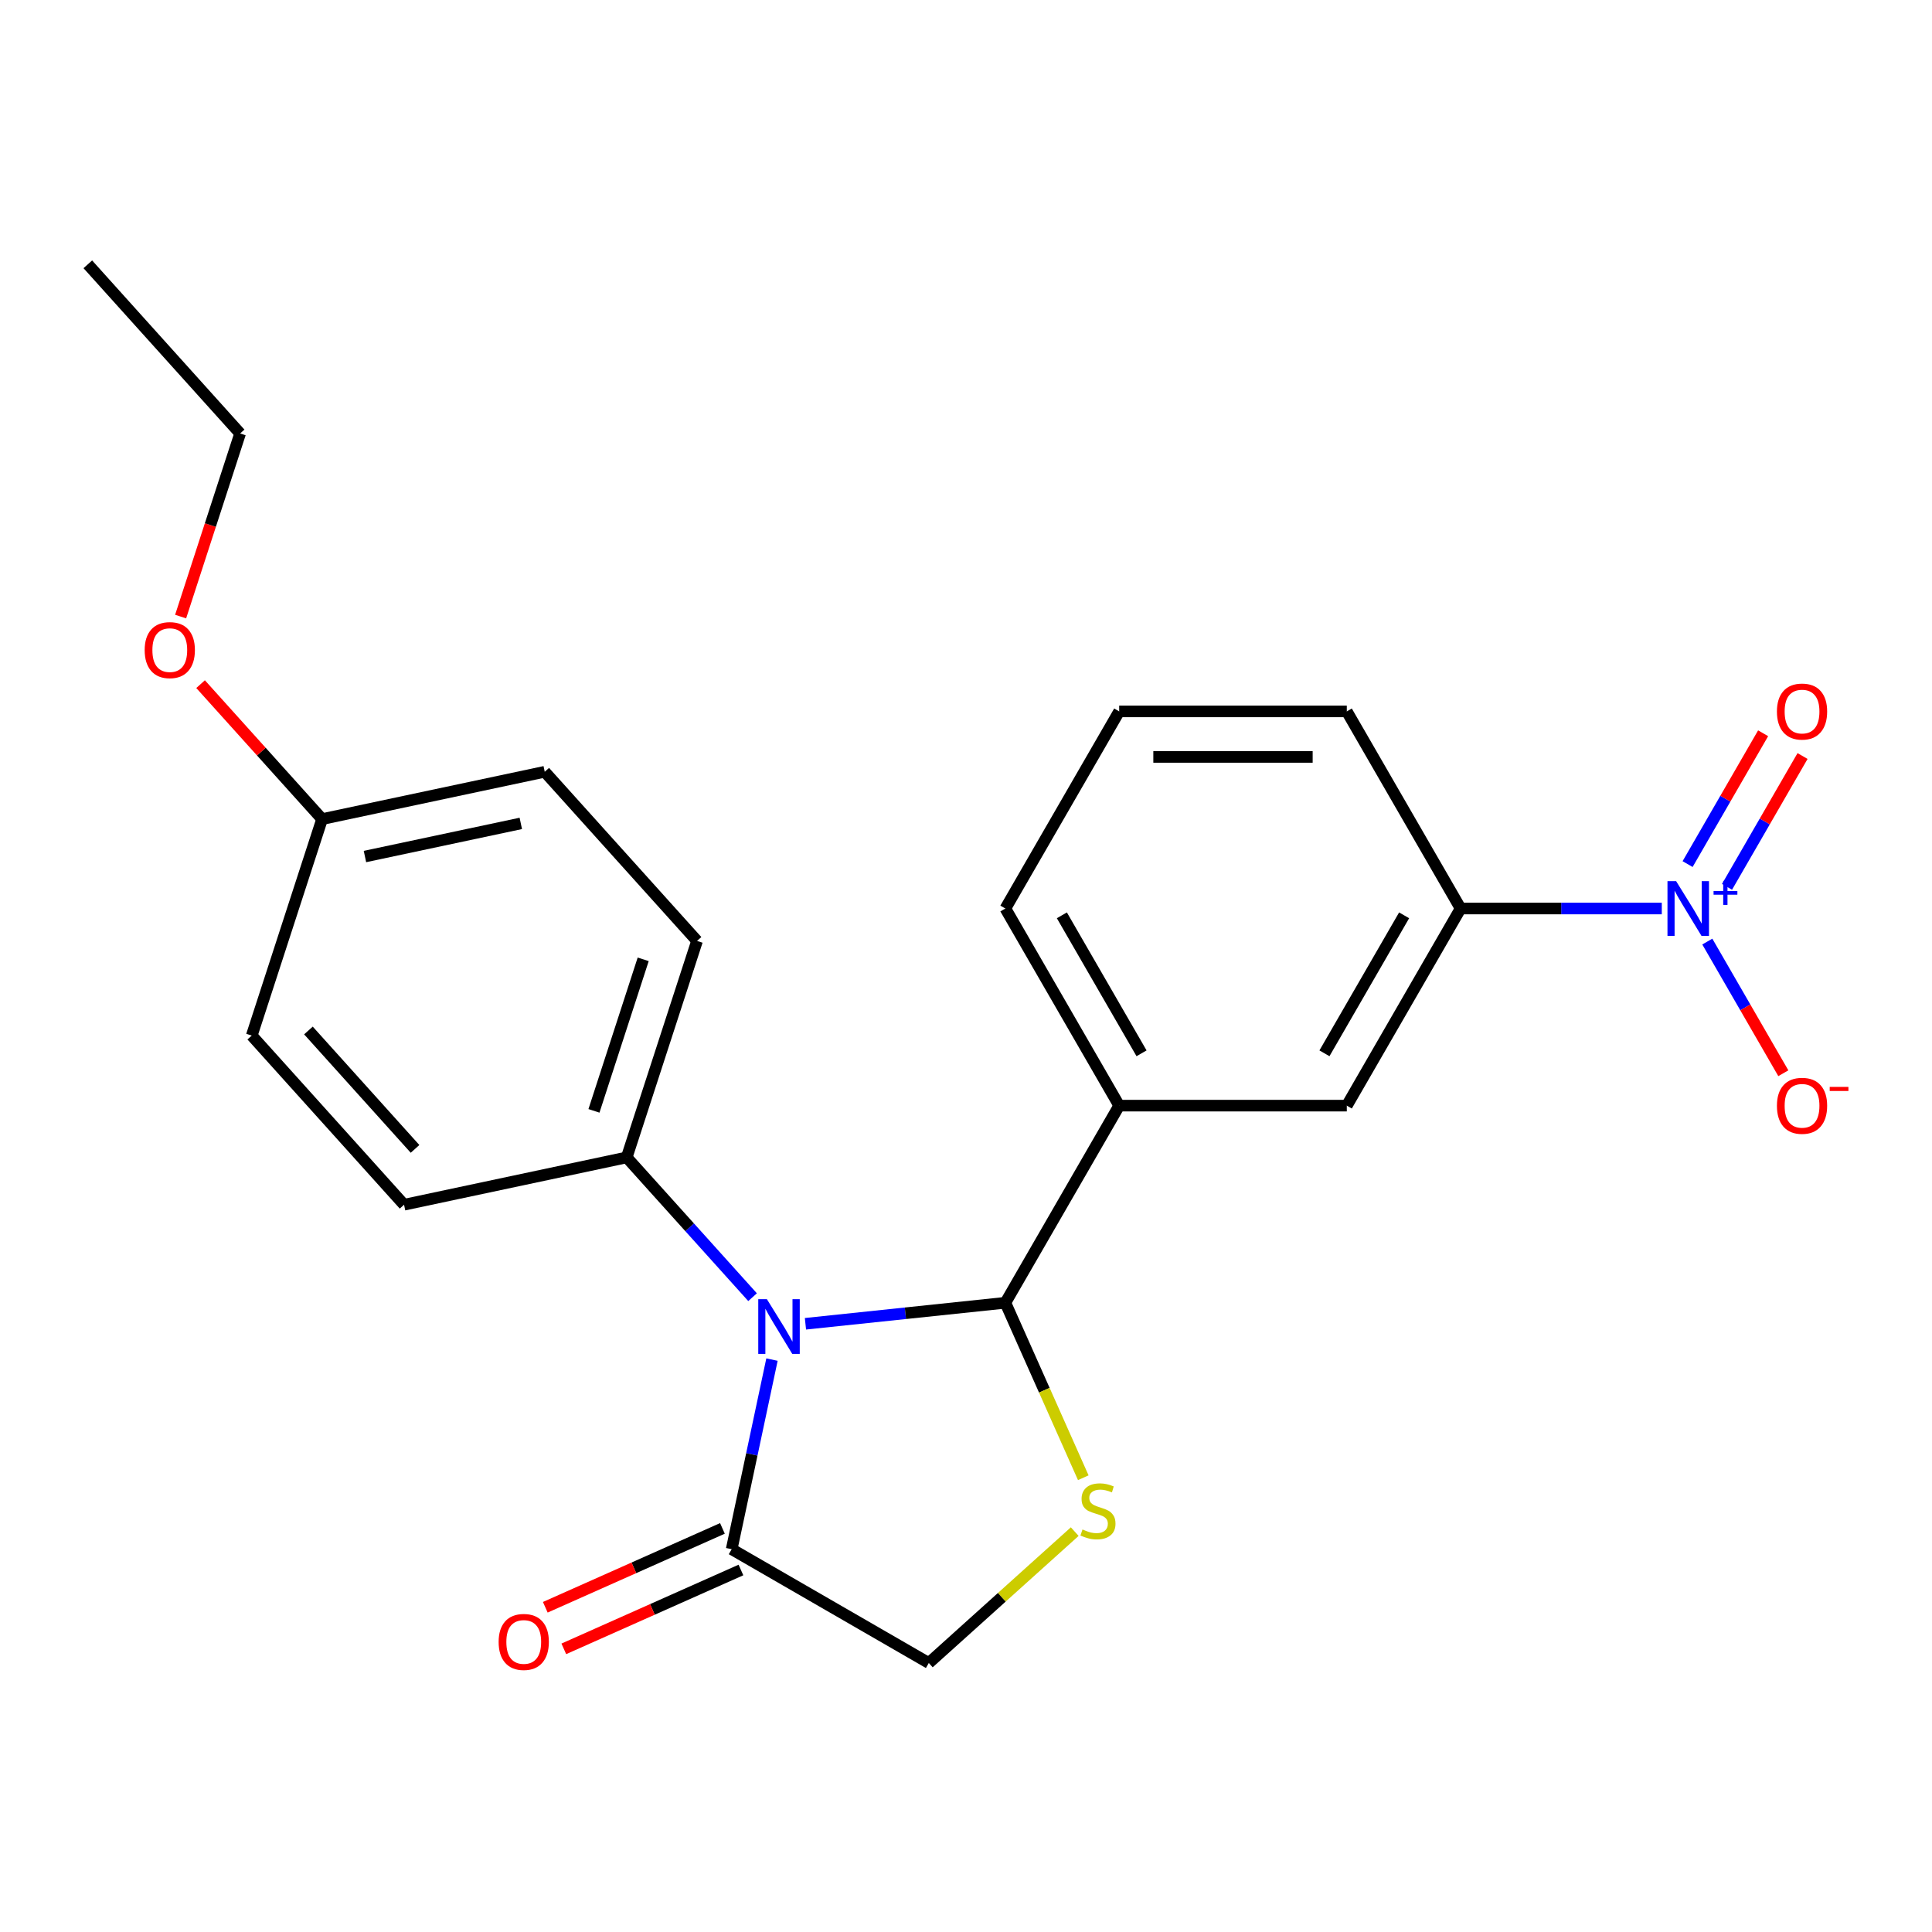 <?xml version='1.0' encoding='iso-8859-1'?>
<svg version='1.1' baseProfile='full'
              xmlns='http://www.w3.org/2000/svg'
                      xmlns:rdkit='http://www.rdkit.org/xml'
                      xmlns:xlink='http://www.w3.org/1999/xlink'
                  xml:space='preserve'
width='1000px' height='1000px' viewBox='0 0 1000 1000'>
<!-- END OF HEADER -->
<rect style='opacity:1.0;fill:#FFFFFF;stroke:none' width='1000' height='1000' x='0' y='0'> </rect>
<path class='bond-0' d='M 416.899,685.183 L 468.64,679.745' style='fill:none;fill-rule:evenodd;stroke:#0000FF;stroke-width:6px;stroke-linecap:butt;stroke-linejoin:miter;stroke-opacity:1' />
<path class='bond-0' d='M 468.64,679.745 L 520.382,674.307' style='fill:none;fill-rule:evenodd;stroke:#000000;stroke-width:6px;stroke-linecap:butt;stroke-linejoin:miter;stroke-opacity:1' />
<path class='bond-3' d='M 399.577,703.727 L 389.148,752.794' style='fill:none;fill-rule:evenodd;stroke:#0000FF;stroke-width:6px;stroke-linecap:butt;stroke-linejoin:miter;stroke-opacity:1' />
<path class='bond-3' d='M 389.148,752.794 L 378.718,801.861' style='fill:none;fill-rule:evenodd;stroke:#000000;stroke-width:6px;stroke-linecap:butt;stroke-linejoin:miter;stroke-opacity:1' />
<path class='bond-6' d='M 389.528,671.422 L 356.954,635.246' style='fill:none;fill-rule:evenodd;stroke:#0000FF;stroke-width:6px;stroke-linecap:butt;stroke-linejoin:miter;stroke-opacity:1' />
<path class='bond-6' d='M 356.954,635.246 L 324.38,599.069' style='fill:none;fill-rule:evenodd;stroke:#000000;stroke-width:6px;stroke-linecap:butt;stroke-linejoin:miter;stroke-opacity:1' />
<path class='bond-2' d='M 520.382,674.307 L 540.543,719.588' style='fill:none;fill-rule:evenodd;stroke:#000000;stroke-width:6px;stroke-linecap:butt;stroke-linejoin:miter;stroke-opacity:1' />
<path class='bond-2' d='M 540.543,719.588 L 560.703,764.87' style='fill:none;fill-rule:evenodd;stroke:#CCCC00;stroke-width:6px;stroke-linecap:butt;stroke-linejoin:miter;stroke-opacity:1' />
<path class='bond-4' d='M 520.382,674.307 L 579.289,572.277' style='fill:none;fill-rule:evenodd;stroke:#000000;stroke-width:6px;stroke-linecap:butt;stroke-linejoin:miter;stroke-opacity:1' />
<path class='bond-1' d='M 860.139,470.247 L 808.075,470.247' style='fill:none;fill-rule:evenodd;stroke:#0000FF;stroke-width:6px;stroke-linecap:butt;stroke-linejoin:miter;stroke-opacity:1' />
<path class='bond-1' d='M 808.075,470.247 L 756.01,470.247' style='fill:none;fill-rule:evenodd;stroke:#000000;stroke-width:6px;stroke-linecap:butt;stroke-linejoin:miter;stroke-opacity:1' />
<path class='bond-9' d='M 883.7,487.352 L 903.374,521.428' style='fill:none;fill-rule:evenodd;stroke:#0000FF;stroke-width:6px;stroke-linecap:butt;stroke-linejoin:miter;stroke-opacity:1' />
<path class='bond-9' d='M 903.374,521.428 L 923.048,555.505' style='fill:none;fill-rule:evenodd;stroke:#FF0000;stroke-width:6px;stroke-linecap:butt;stroke-linejoin:miter;stroke-opacity:1' />
<path class='bond-10' d='M 893.903,459.032 L 913.45,425.175' style='fill:none;fill-rule:evenodd;stroke:#0000FF;stroke-width:6px;stroke-linecap:butt;stroke-linejoin:miter;stroke-opacity:1' />
<path class='bond-10' d='M 913.45,425.175 L 932.997,391.319' style='fill:none;fill-rule:evenodd;stroke:#FF0000;stroke-width:6px;stroke-linecap:butt;stroke-linejoin:miter;stroke-opacity:1' />
<path class='bond-10' d='M 873.497,447.251 L 893.044,413.394' style='fill:none;fill-rule:evenodd;stroke:#0000FF;stroke-width:6px;stroke-linecap:butt;stroke-linejoin:miter;stroke-opacity:1' />
<path class='bond-10' d='M 893.044,413.394 L 912.591,379.537' style='fill:none;fill-rule:evenodd;stroke:#FF0000;stroke-width:6px;stroke-linecap:butt;stroke-linejoin:miter;stroke-opacity:1' />
<path class='bond-23' d='M 556.276,792.763 L 518.512,826.766' style='fill:none;fill-rule:evenodd;stroke:#CCCC00;stroke-width:6px;stroke-linecap:butt;stroke-linejoin:miter;stroke-opacity:1' />
<path class='bond-23' d='M 518.512,826.766 L 480.748,860.768' style='fill:none;fill-rule:evenodd;stroke:#000000;stroke-width:6px;stroke-linecap:butt;stroke-linejoin:miter;stroke-opacity:1' />
<path class='bond-8' d='M 378.718,801.861 L 480.748,860.768' style='fill:none;fill-rule:evenodd;stroke:#000000;stroke-width:6px;stroke-linecap:butt;stroke-linejoin:miter;stroke-opacity:1' />
<path class='bond-11' d='M 373.926,791.098 L 328.085,811.508' style='fill:none;fill-rule:evenodd;stroke:#000000;stroke-width:6px;stroke-linecap:butt;stroke-linejoin:miter;stroke-opacity:1' />
<path class='bond-11' d='M 328.085,811.508 L 282.243,831.918' style='fill:none;fill-rule:evenodd;stroke:#FF0000;stroke-width:6px;stroke-linecap:butt;stroke-linejoin:miter;stroke-opacity:1' />
<path class='bond-11' d='M 383.51,812.624 L 337.669,833.034' style='fill:none;fill-rule:evenodd;stroke:#000000;stroke-width:6px;stroke-linecap:butt;stroke-linejoin:miter;stroke-opacity:1' />
<path class='bond-11' d='M 337.669,833.034 L 291.827,853.444' style='fill:none;fill-rule:evenodd;stroke:#FF0000;stroke-width:6px;stroke-linecap:butt;stroke-linejoin:miter;stroke-opacity:1' />
<path class='bond-7' d='M 579.289,572.277 L 697.103,572.277' style='fill:none;fill-rule:evenodd;stroke:#000000;stroke-width:6px;stroke-linecap:butt;stroke-linejoin:miter;stroke-opacity:1' />
<path class='bond-17' d='M 579.289,572.277 L 520.382,470.247' style='fill:none;fill-rule:evenodd;stroke:#000000;stroke-width:6px;stroke-linecap:butt;stroke-linejoin:miter;stroke-opacity:1' />
<path class='bond-17' d='M 590.859,545.191 L 549.624,473.77' style='fill:none;fill-rule:evenodd;stroke:#000000;stroke-width:6px;stroke-linecap:butt;stroke-linejoin:miter;stroke-opacity:1' />
<path class='bond-5' d='M 756.01,470.247 L 697.103,572.277' style='fill:none;fill-rule:evenodd;stroke:#000000;stroke-width:6px;stroke-linecap:butt;stroke-linejoin:miter;stroke-opacity:1' />
<path class='bond-5' d='M 726.768,473.77 L 685.533,545.191' style='fill:none;fill-rule:evenodd;stroke:#000000;stroke-width:6px;stroke-linecap:butt;stroke-linejoin:miter;stroke-opacity:1' />
<path class='bond-25' d='M 756.01,470.247 L 697.103,368.217' style='fill:none;fill-rule:evenodd;stroke:#000000;stroke-width:6px;stroke-linecap:butt;stroke-linejoin:miter;stroke-opacity:1' />
<path class='bond-12' d='M 324.38,599.069 L 360.787,487.021' style='fill:none;fill-rule:evenodd;stroke:#000000;stroke-width:6px;stroke-linecap:butt;stroke-linejoin:miter;stroke-opacity:1' />
<path class='bond-12' d='M 307.432,574.98 L 332.916,496.547' style='fill:none;fill-rule:evenodd;stroke:#000000;stroke-width:6px;stroke-linecap:butt;stroke-linejoin:miter;stroke-opacity:1' />
<path class='bond-13' d='M 324.38,599.069 L 209.141,623.564' style='fill:none;fill-rule:evenodd;stroke:#000000;stroke-width:6px;stroke-linecap:butt;stroke-linejoin:miter;stroke-opacity:1' />
<path class='bond-15' d='M 360.787,487.021 L 281.954,399.468' style='fill:none;fill-rule:evenodd;stroke:#000000;stroke-width:6px;stroke-linecap:butt;stroke-linejoin:miter;stroke-opacity:1' />
<path class='bond-16' d='M 209.141,623.564 L 130.308,536.011' style='fill:none;fill-rule:evenodd;stroke:#000000;stroke-width:6px;stroke-linecap:butt;stroke-linejoin:miter;stroke-opacity:1' />
<path class='bond-16' d='M 214.826,594.664 L 159.643,533.377' style='fill:none;fill-rule:evenodd;stroke:#000000;stroke-width:6px;stroke-linecap:butt;stroke-linejoin:miter;stroke-opacity:1' />
<path class='bond-14' d='M 166.714,423.963 L 130.308,536.011' style='fill:none;fill-rule:evenodd;stroke:#000000;stroke-width:6px;stroke-linecap:butt;stroke-linejoin:miter;stroke-opacity:1' />
<path class='bond-18' d='M 166.714,423.963 L 135.269,389.039' style='fill:none;fill-rule:evenodd;stroke:#000000;stroke-width:6px;stroke-linecap:butt;stroke-linejoin:miter;stroke-opacity:1' />
<path class='bond-18' d='M 135.269,389.039 L 103.823,354.115' style='fill:none;fill-rule:evenodd;stroke:#FF0000;stroke-width:6px;stroke-linecap:butt;stroke-linejoin:miter;stroke-opacity:1' />
<path class='bond-24' d='M 166.714,423.963 L 281.954,399.468' style='fill:none;fill-rule:evenodd;stroke:#000000;stroke-width:6px;stroke-linecap:butt;stroke-linejoin:miter;stroke-opacity:1' />
<path class='bond-24' d='M 188.899,443.336 L 269.567,426.19' style='fill:none;fill-rule:evenodd;stroke:#000000;stroke-width:6px;stroke-linecap:butt;stroke-linejoin:miter;stroke-opacity:1' />
<path class='bond-20' d='M 520.382,470.247 L 579.289,368.217' style='fill:none;fill-rule:evenodd;stroke:#000000;stroke-width:6px;stroke-linecap:butt;stroke-linejoin:miter;stroke-opacity:1' />
<path class='bond-21' d='M 93.491,319.144 L 108.889,271.753' style='fill:none;fill-rule:evenodd;stroke:#FF0000;stroke-width:6px;stroke-linecap:butt;stroke-linejoin:miter;stroke-opacity:1' />
<path class='bond-21' d='M 108.889,271.753 L 124.288,224.362' style='fill:none;fill-rule:evenodd;stroke:#000000;stroke-width:6px;stroke-linecap:butt;stroke-linejoin:miter;stroke-opacity:1' />
<path class='bond-19' d='M 697.103,368.217 L 579.289,368.217' style='fill:none;fill-rule:evenodd;stroke:#000000;stroke-width:6px;stroke-linecap:butt;stroke-linejoin:miter;stroke-opacity:1' />
<path class='bond-19' d='M 679.431,391.779 L 596.961,391.779' style='fill:none;fill-rule:evenodd;stroke:#000000;stroke-width:6px;stroke-linecap:butt;stroke-linejoin:miter;stroke-opacity:1' />
<path class='bond-22' d='M 124.288,224.362 L 45.455,136.809' style='fill:none;fill-rule:evenodd;stroke:#000000;stroke-width:6px;stroke-linecap:butt;stroke-linejoin:miter;stroke-opacity:1' />
<path  class='atom-0' d='M 396.953 672.462
L 406.233 687.462
Q 407.153 688.942, 408.633 691.622
Q 410.113 694.302, 410.193 694.462
L 410.193 672.462
L 413.953 672.462
L 413.953 700.782
L 410.073 700.782
L 400.113 684.382
Q 398.953 682.462, 397.713 680.262
Q 396.513 678.062, 396.153 677.382
L 396.153 700.782
L 392.473 700.782
L 392.473 672.462
L 396.953 672.462
' fill='#0000FF'/>
<path  class='atom-2' d='M 867.564 456.087
L 876.844 471.087
Q 877.764 472.567, 879.244 475.247
Q 880.724 477.927, 880.804 478.087
L 880.804 456.087
L 884.564 456.087
L 884.564 484.407
L 880.684 484.407
L 870.724 468.007
Q 869.564 466.087, 868.324 463.887
Q 867.124 461.687, 866.764 461.007
L 866.764 484.407
L 863.084 484.407
L 863.084 456.087
L 867.564 456.087
' fill='#0000FF'/>
<path  class='atom-2' d='M 886.94 461.191
L 891.93 461.191
L 891.93 455.938
L 894.148 455.938
L 894.148 461.191
L 899.269 461.191
L 899.269 463.092
L 894.148 463.092
L 894.148 468.372
L 891.93 468.372
L 891.93 463.092
L 886.94 463.092
L 886.94 461.191
' fill='#0000FF'/>
<path  class='atom-3' d='M 560.301 791.655
Q 560.621 791.775, 561.941 792.335
Q 563.261 792.895, 564.701 793.255
Q 566.181 793.575, 567.621 793.575
Q 570.301 793.575, 571.861 792.295
Q 573.421 790.975, 573.421 788.695
Q 573.421 787.135, 572.621 786.175
Q 571.861 785.215, 570.661 784.695
Q 569.461 784.175, 567.461 783.575
Q 564.941 782.815, 563.421 782.095
Q 561.941 781.375, 560.861 779.855
Q 559.821 778.335, 559.821 775.775
Q 559.821 772.215, 562.221 770.015
Q 564.661 767.815, 569.461 767.815
Q 572.741 767.815, 576.461 769.375
L 575.541 772.455
Q 572.141 771.055, 569.581 771.055
Q 566.821 771.055, 565.301 772.215
Q 563.781 773.335, 563.821 775.295
Q 563.821 776.815, 564.581 777.735
Q 565.381 778.655, 566.501 779.175
Q 567.661 779.695, 569.581 780.295
Q 572.141 781.095, 573.661 781.895
Q 575.181 782.695, 576.261 784.335
Q 577.381 785.935, 577.381 788.695
Q 577.381 792.615, 574.741 794.735
Q 572.141 796.815, 567.781 796.815
Q 565.261 796.815, 563.341 796.255
Q 561.461 795.735, 559.221 794.815
L 560.301 791.655
' fill='#CCCC00'/>
<path  class='atom-10' d='M 919.732 572.357
Q 919.732 565.557, 923.092 561.757
Q 926.452 557.957, 932.732 557.957
Q 939.012 557.957, 942.372 561.757
Q 945.732 565.557, 945.732 572.357
Q 945.732 579.237, 942.332 583.157
Q 938.932 587.037, 932.732 587.037
Q 926.492 587.037, 923.092 583.157
Q 919.732 579.277, 919.732 572.357
M 932.732 583.837
Q 937.052 583.837, 939.372 580.957
Q 941.732 578.037, 941.732 572.357
Q 941.732 566.797, 939.372 563.997
Q 937.052 561.157, 932.732 561.157
Q 928.412 561.157, 926.052 563.957
Q 923.732 566.757, 923.732 572.357
Q 923.732 578.077, 926.052 580.957
Q 928.412 583.837, 932.732 583.837
' fill='#FF0000'/>
<path  class='atom-10' d='M 947.052 562.579
L 956.74 562.579
L 956.74 564.691
L 947.052 564.691
L 947.052 562.579
' fill='#FF0000'/>
<path  class='atom-11' d='M 919.732 368.297
Q 919.732 361.497, 923.092 357.697
Q 926.452 353.897, 932.732 353.897
Q 939.012 353.897, 942.372 357.697
Q 945.732 361.497, 945.732 368.297
Q 945.732 375.177, 942.332 379.097
Q 938.932 382.977, 932.732 382.977
Q 926.492 382.977, 923.092 379.097
Q 919.732 375.217, 919.732 368.297
M 932.732 379.777
Q 937.052 379.777, 939.372 376.897
Q 941.732 373.977, 941.732 368.297
Q 941.732 362.737, 939.372 359.937
Q 937.052 357.097, 932.732 357.097
Q 928.412 357.097, 926.052 359.897
Q 923.732 362.697, 923.732 368.297
Q 923.732 374.017, 926.052 376.897
Q 928.412 379.777, 932.732 379.777
' fill='#FF0000'/>
<path  class='atom-12' d='M 258.09 849.861
Q 258.09 843.061, 261.45 839.261
Q 264.81 835.461, 271.09 835.461
Q 277.37 835.461, 280.73 839.261
Q 284.09 843.061, 284.09 849.861
Q 284.09 856.741, 280.69 860.661
Q 277.29 864.541, 271.09 864.541
Q 264.85 864.541, 261.45 860.661
Q 258.09 856.781, 258.09 849.861
M 271.09 861.341
Q 275.41 861.341, 277.73 858.461
Q 280.09 855.541, 280.09 849.861
Q 280.09 844.301, 277.73 841.501
Q 275.41 838.661, 271.09 838.661
Q 266.77 838.661, 264.41 841.461
Q 262.09 844.261, 262.09 849.861
Q 262.09 855.581, 264.41 858.461
Q 266.77 861.341, 271.09 861.341
' fill='#FF0000'/>
<path  class='atom-19' d='M 74.881 336.49
Q 74.881 329.69, 78.241 325.89
Q 81.601 322.09, 87.881 322.09
Q 94.161 322.09, 97.521 325.89
Q 100.881 329.69, 100.881 336.49
Q 100.881 343.37, 97.481 347.29
Q 94.081 351.17, 87.881 351.17
Q 81.641 351.17, 78.241 347.29
Q 74.881 343.41, 74.881 336.49
M 87.881 347.97
Q 92.201 347.97, 94.521 345.09
Q 96.881 342.17, 96.881 336.49
Q 96.881 330.93, 94.521 328.13
Q 92.201 325.29, 87.881 325.29
Q 83.561 325.29, 81.201 328.09
Q 78.881 330.89, 78.881 336.49
Q 78.881 342.21, 81.201 345.09
Q 83.561 347.97, 87.881 347.97
' fill='#FF0000'/>
</svg>
